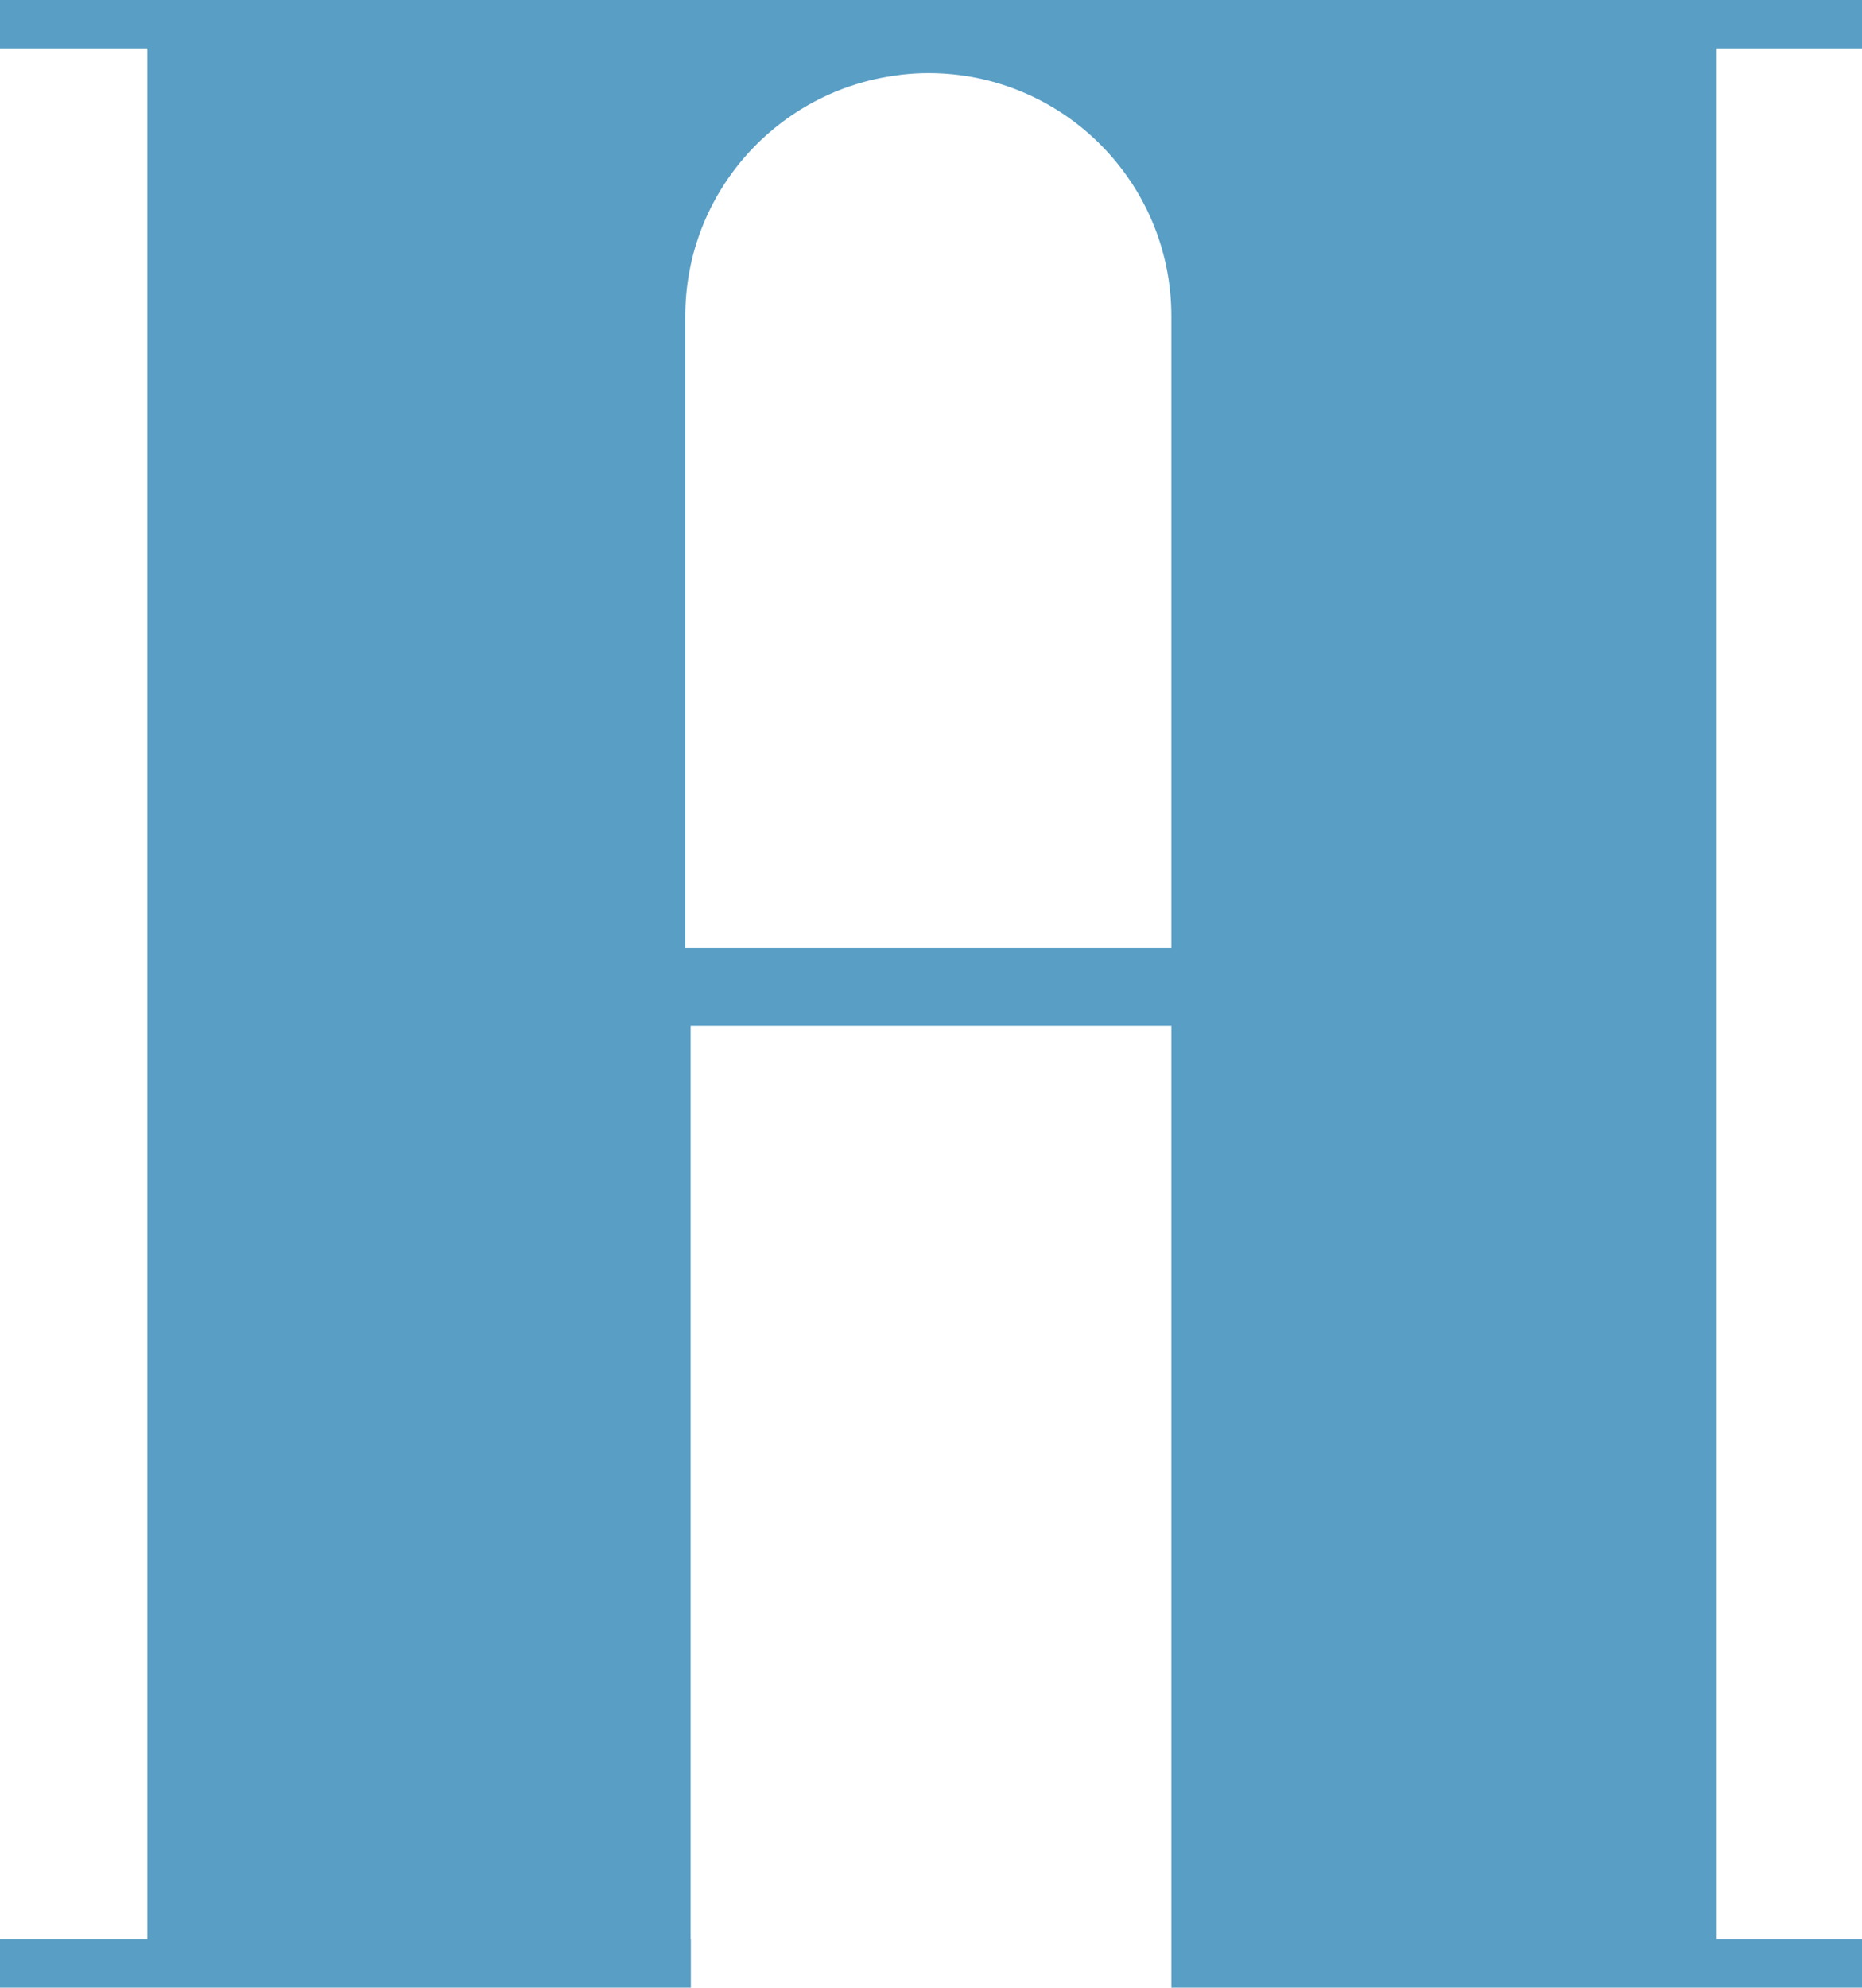 <svg viewBox="0 0 287.057 306.295" xmlns="http://www.w3.org/2000/svg" id="Layer_2"><g id="Components"><path style="fill:#589ec5;" d="M287.057,7.439V0H0v7.439h22.712v291.418H0v7.439h106.509v-7.439h-.035v-140.806h74.109v148.245h106.474v-7.439h-22.517V7.439h22.517ZM180.583,60.09v85.969h-74.933V48.731c0-19.102,14.306-34.833,32.783-37.143.174-.023.341-.059.517-.079,1.369-.152,2.757-.245,4.167-.245h.001c20.692,0,37.466,16.774,37.466,37.467v11.359Z" id="f1c1baff-7b07-464b-b6c8-a0321f186a61_1"></path></g></svg>
